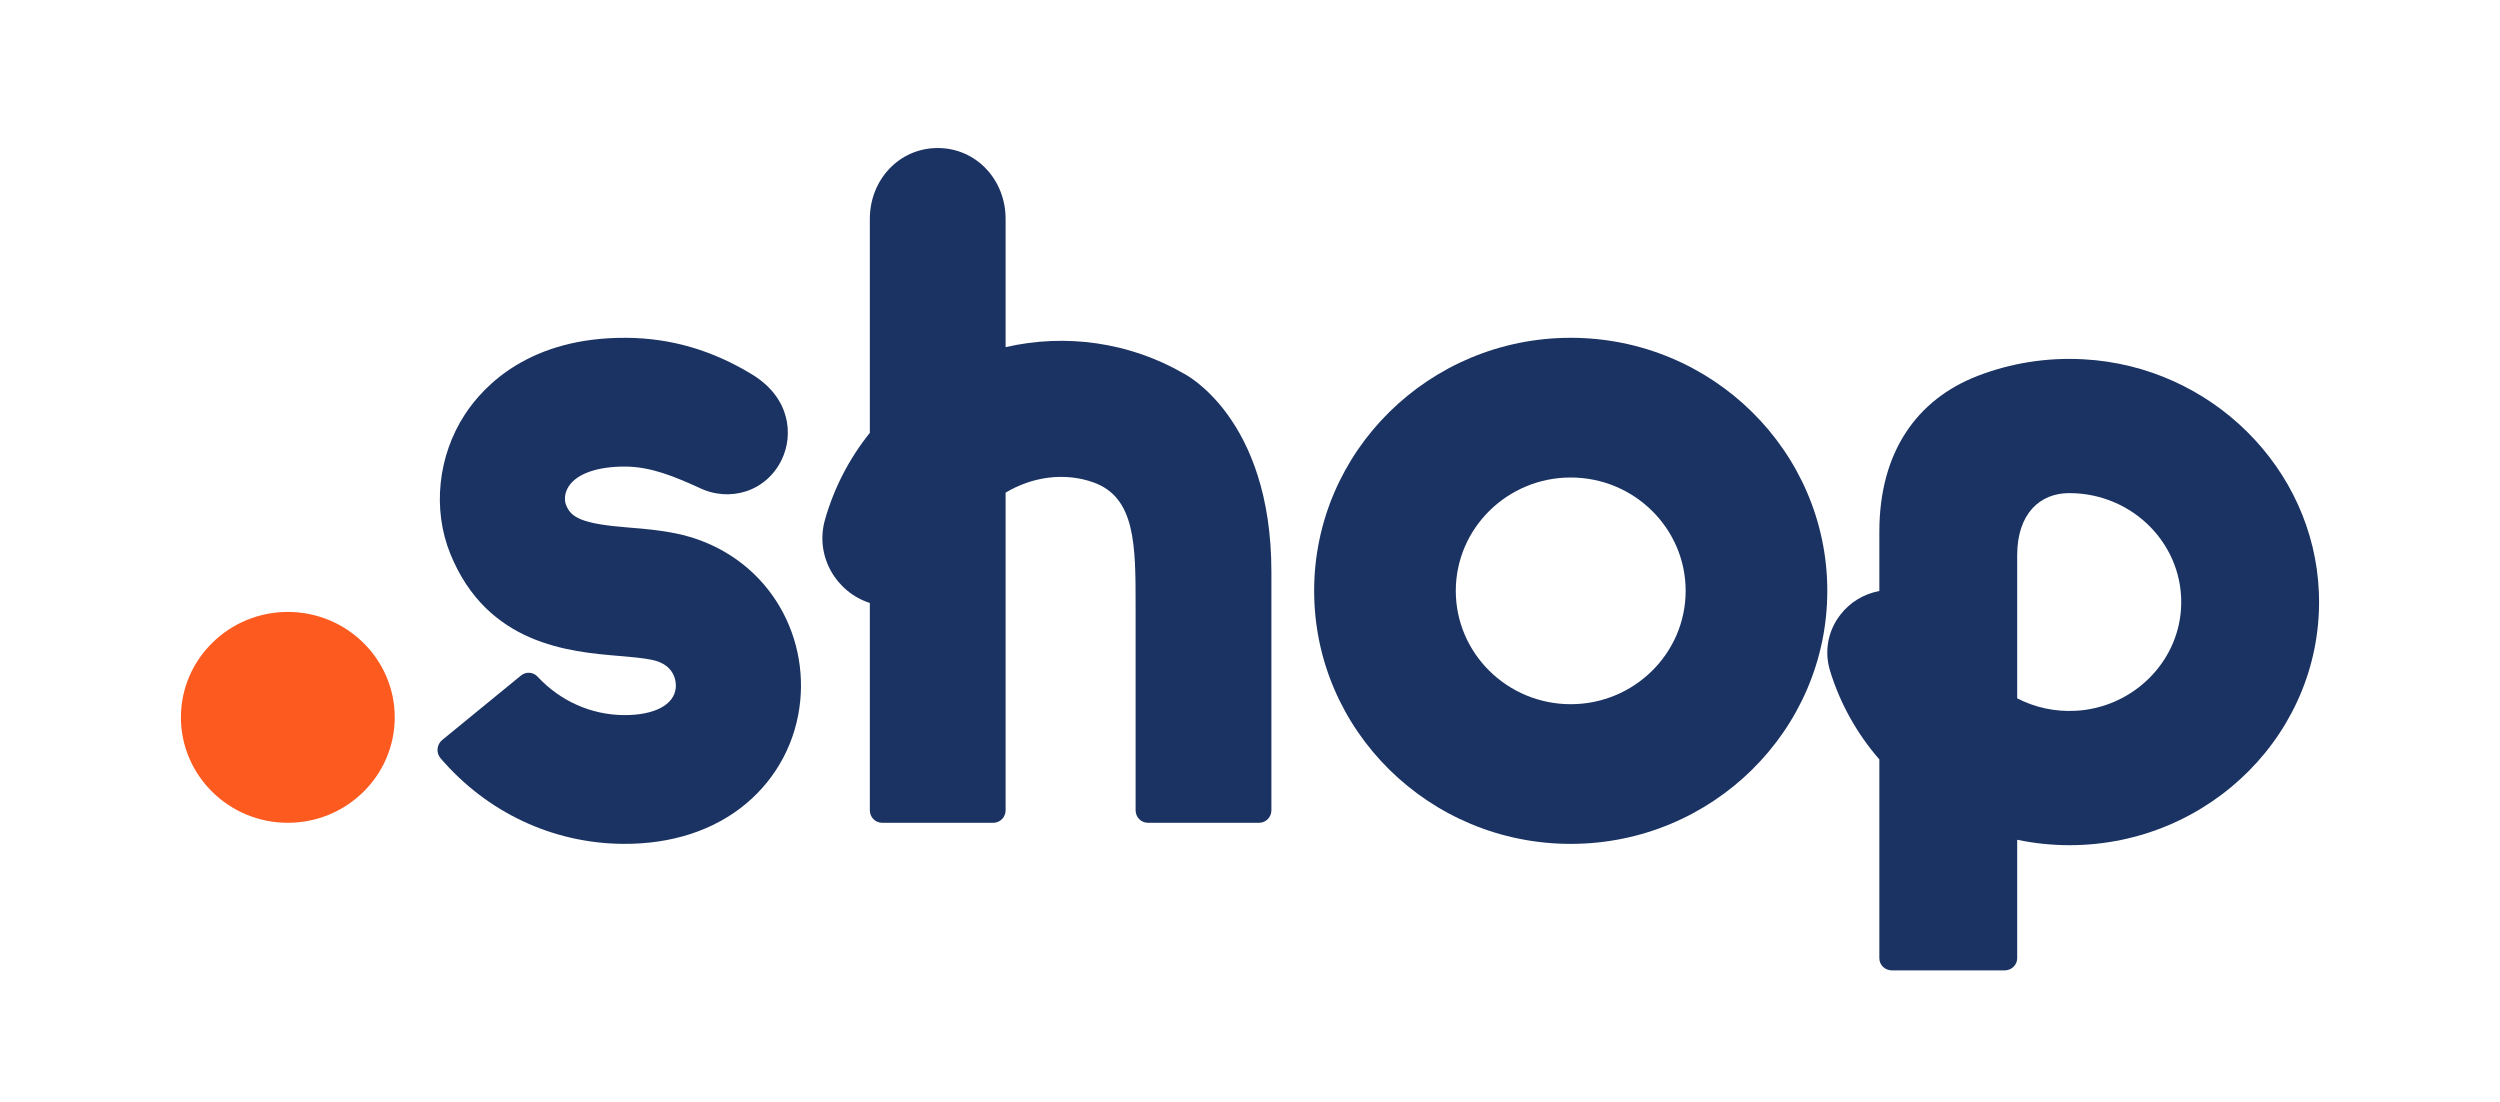 <svg width="152" height="67" viewBox="0 0 152 67" fill="none" xmlns="http://www.w3.org/2000/svg">
    <g clip-path="url(#clip0_412_5351)">
        <path fill-rule="evenodd" clip-rule="evenodd" d="M17.5 37.205C13.916 37.205 11 40.081 11 43.615C11 47.15 13.916 50.026 17.5 50.026C21.084 50.026 24 47.15 24 43.615C24 40.081 21.084 37.205 17.5 37.205Z" fill="#FD5A1F"/>
        <path fill-rule="evenodd" clip-rule="evenodd" d="M41.074 32.428C40.11 32.234 39.164 32.149 38.248 32.077C35.367 31.85 34.692 31.477 34.4 30.655C34.337 30.479 34.276 30.032 34.578 29.569C35.084 28.793 36.346 28.355 38.041 28.368C39.612 28.38 41.048 28.997 42.452 29.628C44.356 30.589 46.607 29.881 47.534 27.936C48.253 26.425 48.045 24.186 45.742 22.776C43.358 21.318 40.837 20.56 38.097 20.539C32.217 20.494 29.411 23.443 28.262 25.204C26.62 27.723 26.282 30.968 27.38 33.674C29.625 39.204 34.633 39.627 37.625 39.88C38.366 39.943 39.065 40.002 39.612 40.112C41.145 40.421 41.109 41.594 41.086 41.826C40.985 42.859 39.777 43.492 37.932 43.478C35.934 43.463 34.057 42.619 32.686 41.142C32.418 40.853 31.982 40.822 31.678 41.07L26.886 44.991C26.552 45.264 26.502 45.772 26.785 46.101C29.601 49.387 33.6 51.275 37.876 51.307C40.838 51.33 43.429 50.482 45.369 48.856C47.248 47.281 48.415 45.063 48.655 42.61C48.877 40.335 48.281 38.063 46.974 36.213C45.596 34.261 43.5 32.917 41.074 32.428Z" fill="#1B3363"/>
        <path fill-rule="evenodd" clip-rule="evenodd" d="M71.977 22.714C68.67 20.801 64.777 20.266 61.141 21.107V13.306C61.141 10.928 59.354 9 57.014 9C54.673 9 52.886 10.928 52.886 13.306V26.316C51.635 27.875 50.708 29.669 50.161 31.591C49.529 33.808 50.839 36.009 52.886 36.66V49.269C52.886 49.687 53.221 50.026 53.636 50.026H60.391C60.806 50.026 61.141 49.687 61.141 49.269V29.952C62.772 28.975 64.742 28.706 66.482 29.33C69.045 30.247 69.045 33.158 69.045 36.859V49.269C69.045 49.687 69.381 50.026 69.795 50.026H76.55C76.965 50.026 77.301 49.687 77.301 49.269V34.771C77.301 25.352 71.977 22.714 71.977 22.714Z" fill="#1B3363"/>
        <path fill-rule="evenodd" clip-rule="evenodd" d="M95.5 42.815C91.647 42.815 88.512 39.723 88.512 35.923C88.512 32.123 91.647 29.032 95.5 29.032C99.353 29.032 102.488 32.123 102.488 35.923C102.488 39.723 99.353 42.815 95.5 42.815ZM95.499 20.538C86.898 20.538 79.9 27.44 79.9 35.923C79.9 44.406 86.898 51.308 95.499 51.308C104.101 51.308 111.1 44.406 111.1 35.923C111.1 27.44 104.101 20.538 95.499 20.538Z" fill="#1B3363"/>
        <path fill-rule="evenodd" clip-rule="evenodd" d="M132.605 37.035C132.388 40.353 129.616 43.029 126.207 43.216C124.917 43.286 123.699 43.003 122.645 42.458V33.765C122.645 31.195 124.057 29.99 125.784 29.982H125.818C129.715 29.982 132.856 33.189 132.605 37.035ZM140.988 36.022C140.688 28.466 134.441 22.269 126.689 21.845C124.402 21.719 122.216 22.091 120.234 22.858C116.591 24.269 114.264 27.43 114.264 32.333V35.933C113.318 36.108 112.475 36.618 111.883 37.39C111.134 38.367 110.909 39.6 111.264 40.773C111.863 42.745 112.898 44.605 114.264 46.172V58.259C114.264 58.668 114.605 59 115.026 59H121.883C122.304 59 122.645 58.668 122.645 58.259V51.058C123.689 51.277 124.752 51.387 125.818 51.388C134.387 51.388 141.321 44.437 140.988 36.022Z" fill="#1B3363"/>
    </g>
    <defs>
        <clipPath id="clip0_412_5351">
            <rect width="130" height="50" fill="white" transform="translate(11 9)"/>
        </clipPath>
    </defs>
</svg>
